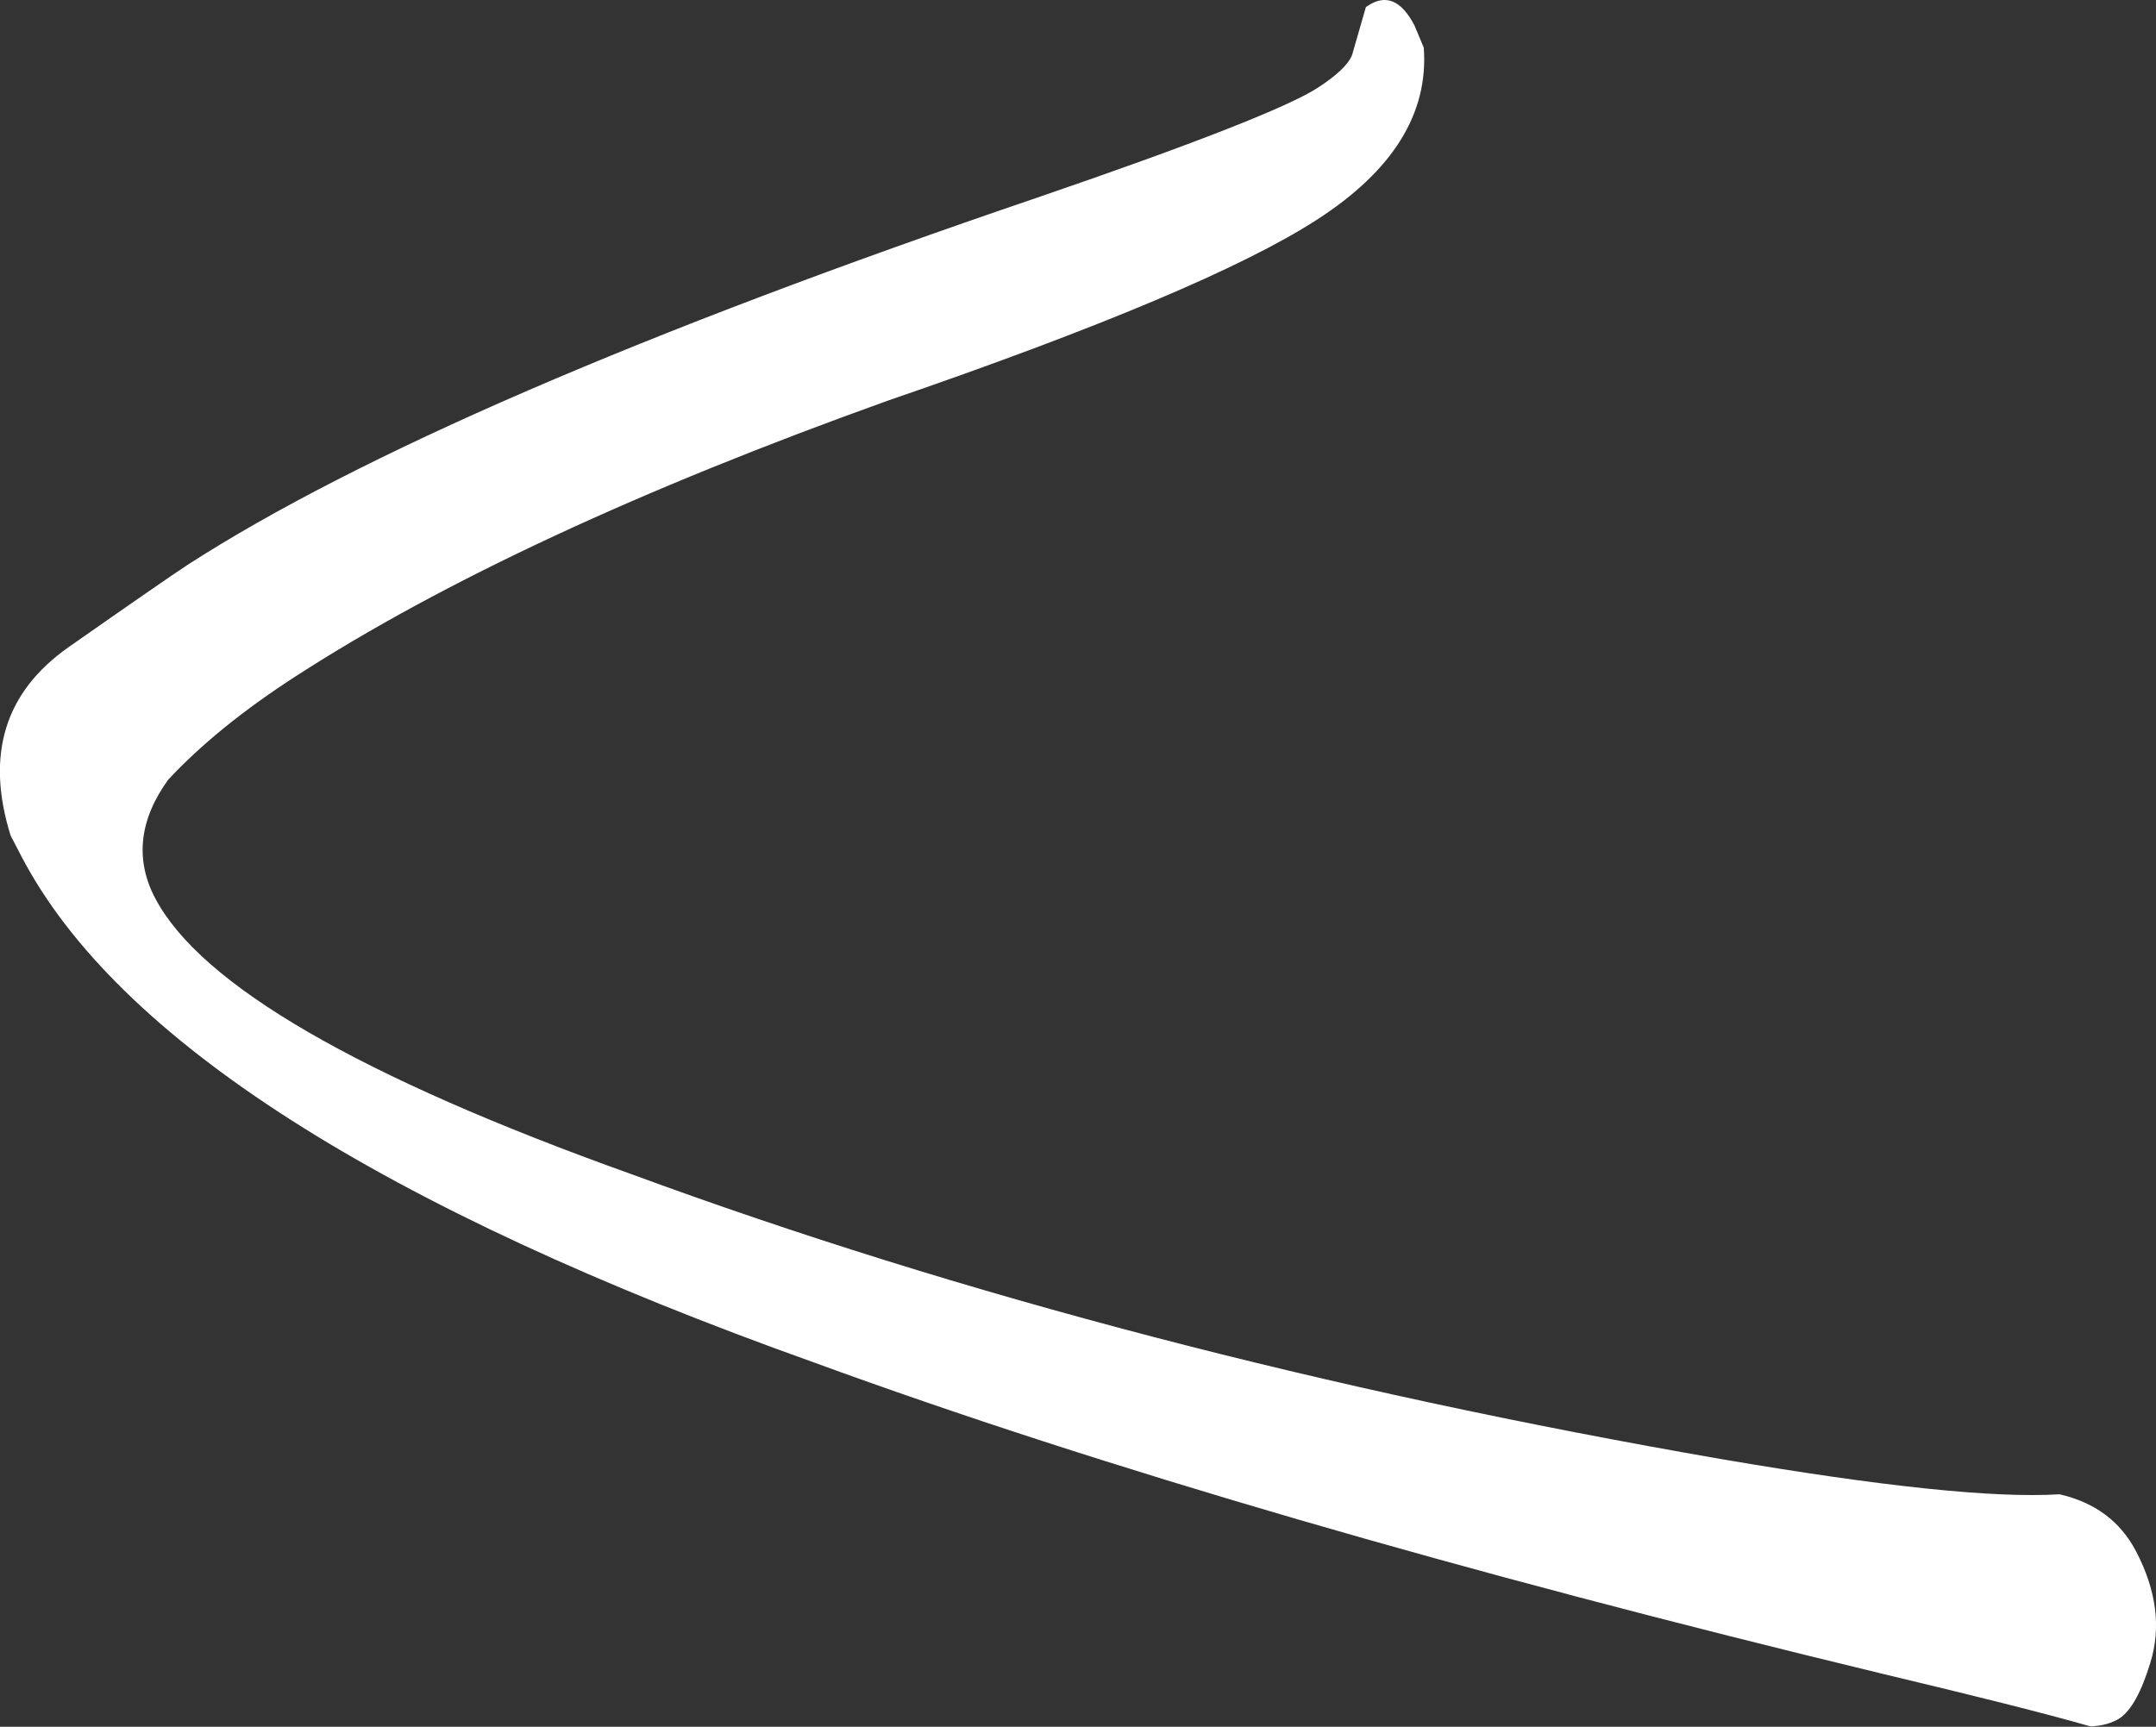 <?xml version="1.0" encoding="UTF-8"?><svg id="Vrstva_2" xmlns="http://www.w3.org/2000/svg" viewBox="0 0 52.94 42.41"><rect x="0" y="0" width="52.94" height="42.41" fill="#333333" stroke="none"/><g id="Vrstva_1-2"><path d="M4.61,13.87c4.19-2.7,11.14-5.71,20.87-9.02,3.85-1.32,6.14-2.22,6.87-2.69,.48-.31,.76-.58,.85-.81l.34-1.18,.05-.03c.44-.29,.82-.13,1.14,.48l.23,.55c.12,1.61-.75,3.02-2.63,4.23-1.81,1.17-5.32,2.65-10.53,4.44-6.08,2.18-10.92,4.43-14.54,6.77-1.3,.84-2.34,1.69-3.13,2.54-.71,.98-.82,1.96-.32,2.91,1.12,2.13,5.02,4.39,11.7,6.78,8.1,2.98,17.02,5.31,26.78,7,3.92,.67,6.68,.96,8.28,.86,.87,.2,1.49,.66,1.88,1.4,.5,.96,.62,1.87,.35,2.74-.22,.72-.47,1.17-.75,1.36-.19,.12-.43,.19-.72,.2-1.19-.34-2.88-.76-5.06-1.28-10.44-2.52-19.21-5.07-26.29-7.66C9.36,29.67,2.88,25.53,.53,21.04l-.27-.52c-.62-1.99-.14-3.53,1.43-4.63,1.57-1.1,2.54-1.77,2.92-2.02Z" fill="#fff"/></g></svg>